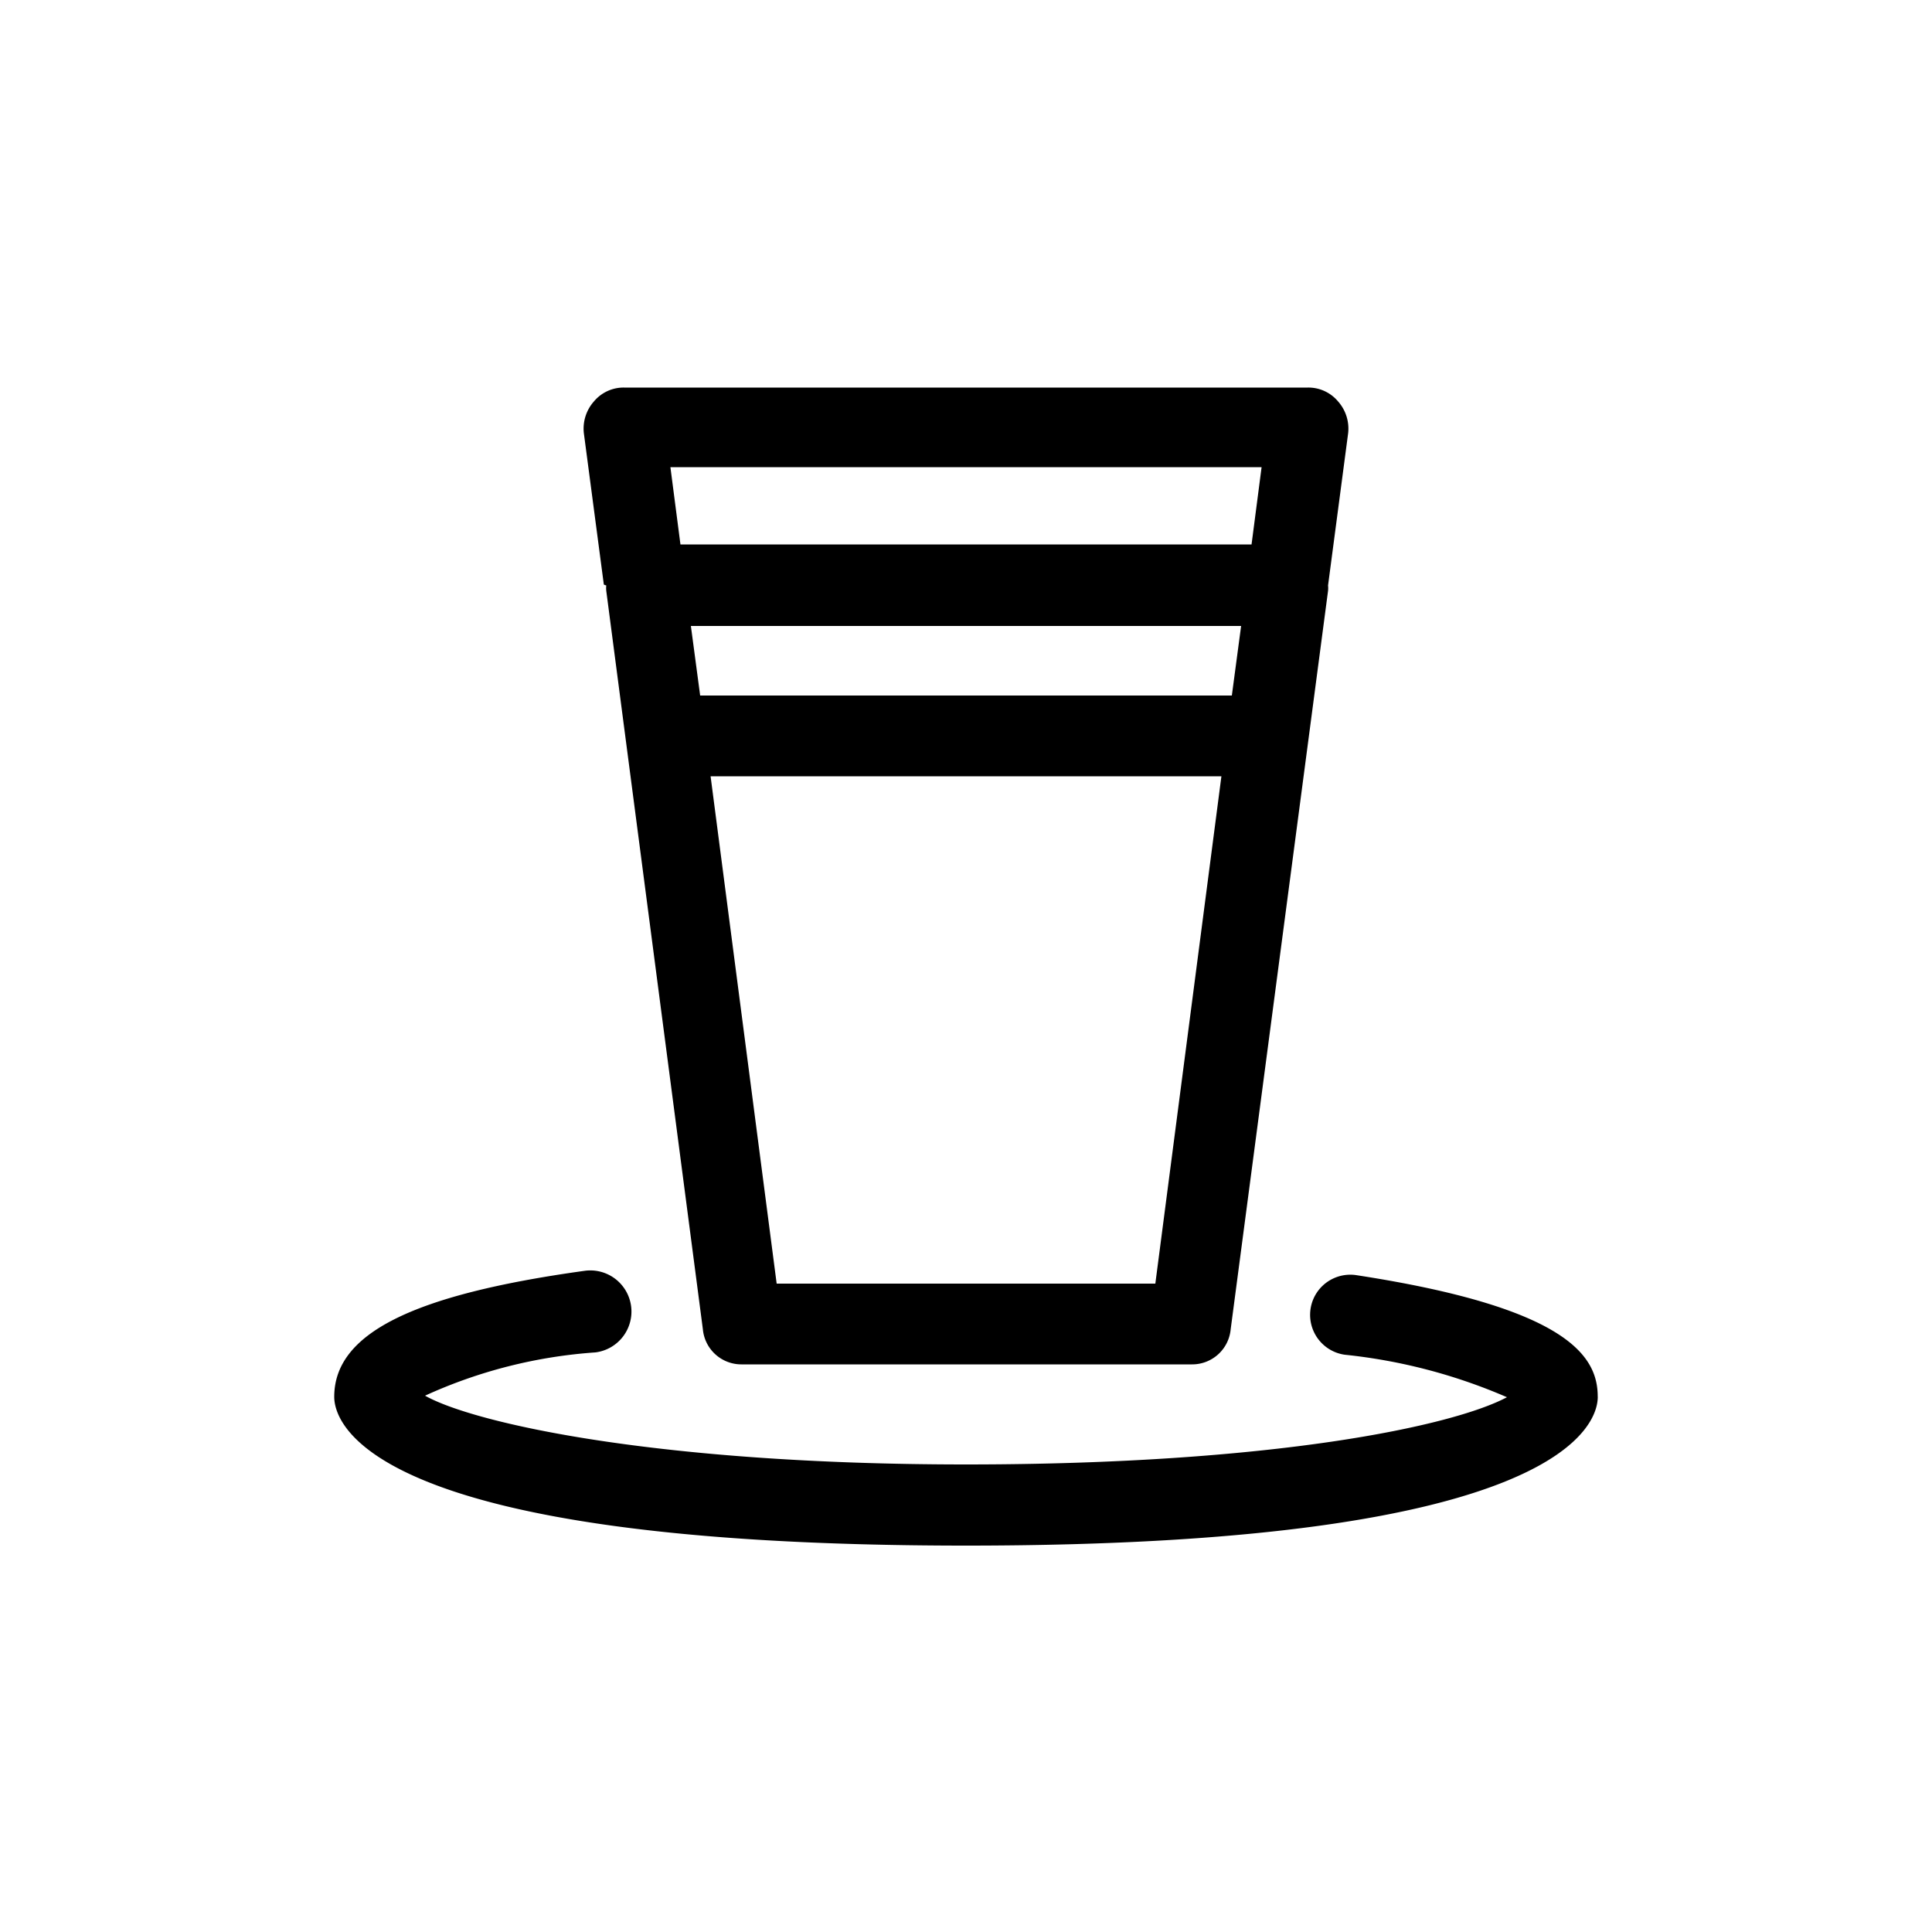 <?xml version="1.0" standalone="no"?><!DOCTYPE svg PUBLIC "-//W3C//DTD SVG 1.1//EN" "http://www.w3.org/Graphics/SVG/1.1/DTD/svg11.dtd"><svg t="1721302349289" class="icon" viewBox="0 0 1024 1024" version="1.1" xmlns="http://www.w3.org/2000/svg" p-id="13276" xmlns:xlink="http://www.w3.org/1999/xlink" width="200" height="200"><path d="M846.848 740.352c0 13.312-16.179 78.848-334.848 78.848-318.669 0-334.848-65.536-334.848-78.848 0-33.382 40.96-54.067 132.506-66.765a21.811 21.811 0 1 1 5.939 43.213c-31.232 2.15-61.85 9.912-90.317 22.938 25.805 14.541 122.88 36.454 286.72 36.454s258.253-20.48 286.72-35.635a291.348 291.348 0 0 0-86.016-22.528 21.34 21.34 0 0 1-15.38-31.928 21.34 21.34 0 0 1 21.299-10.281c113.664 17.408 128.205 43.622 128.205 64.512z m-526.746-430.08l-10.65-80.691a21.709 21.709 0 0 1 5.325-16.794 20.48 20.48 0 0 1 15.974-7.373h362.496a20.48 20.48 0 0 1 15.974 7.373 21.709 21.709 0 0 1 5.325 16.794l-10.65 80.691a14.275 14.275 0 0 1 0 2.867L652.288 704.512a20.48 20.48 0 0 1-20.48 18.637H393.011a20.48 20.48 0 0 1-20.48-18.637l-51.2-391.373a14.275 14.275 0 0 1 0-2.867s-1.229-0.205-1.229-0.614v0.614z m337.715 21.504H366.182l4.915 36.864h281.805l4.915-36.864z m-10.445 79.667H376.627l35.021 268.902h200.704l35.021-268.902z m-292.045-163.84l5.325 40.96h302.694l5.325-40.96h-313.344z" p-id="13277"></path></svg>